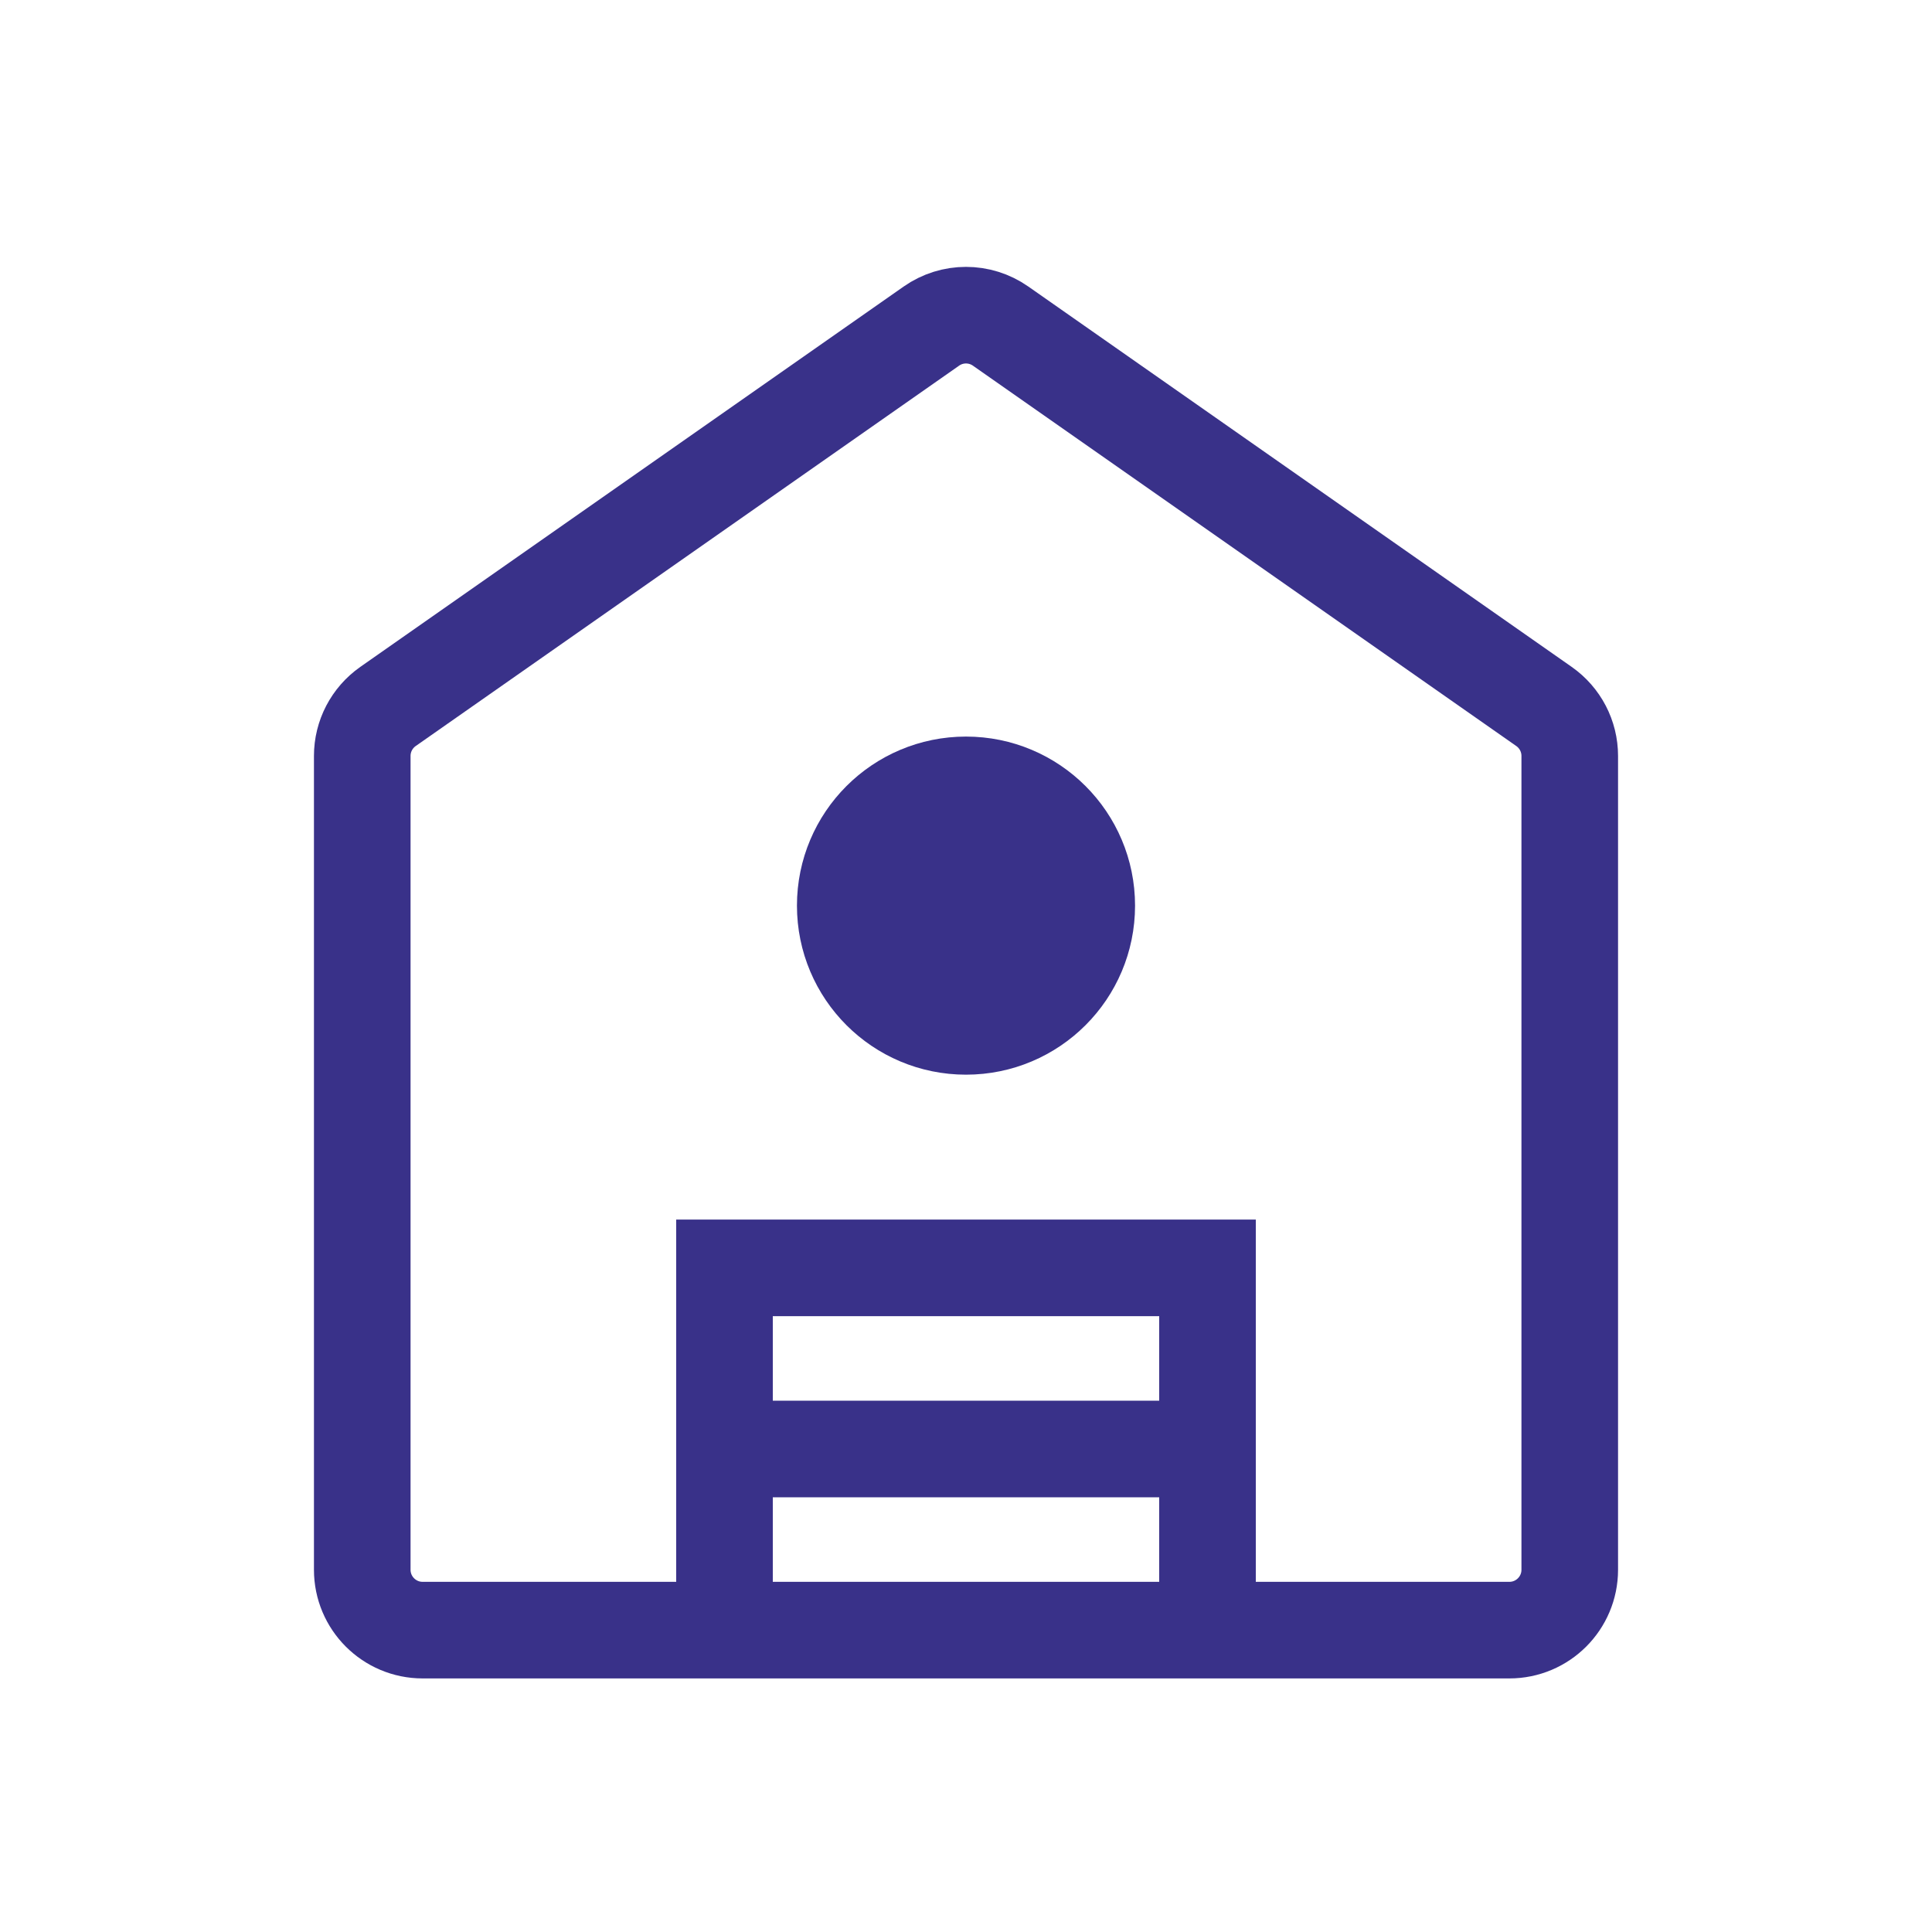 <svg width="32" height="32" viewBox="0 0 32 32" fill="none" xmlns="http://www.w3.org/2000/svg">
<path d="M6 12.521V26C6 26.552 6.448 27 7 27H25C25.552 27 26 26.552 26 26V12.521C26 12.194 25.841 11.889 25.573 11.701L16.573 5.401C16.229 5.16 15.771 5.16 15.427 5.401L6.427 11.701C6.159 11.889 6 12.194 6 12.521Z" stroke="#393189" stroke-width="1.6"/>
<path d="M12 27V24H20V27" stroke="#393189" stroke-width="1.6"/>
<path d="M12 24V21H20V24" stroke="#393189" stroke-width="1.6"/>
<path d="M16 17C17.105 17 18 16.105 18 15C18 13.895 17.105 13 16 13C14.895 13 14 13.895 14 15C14 16.105 14.895 17 16 17Z" fill="#393189" stroke="#393189" stroke-width="1.6"/>
</svg>
